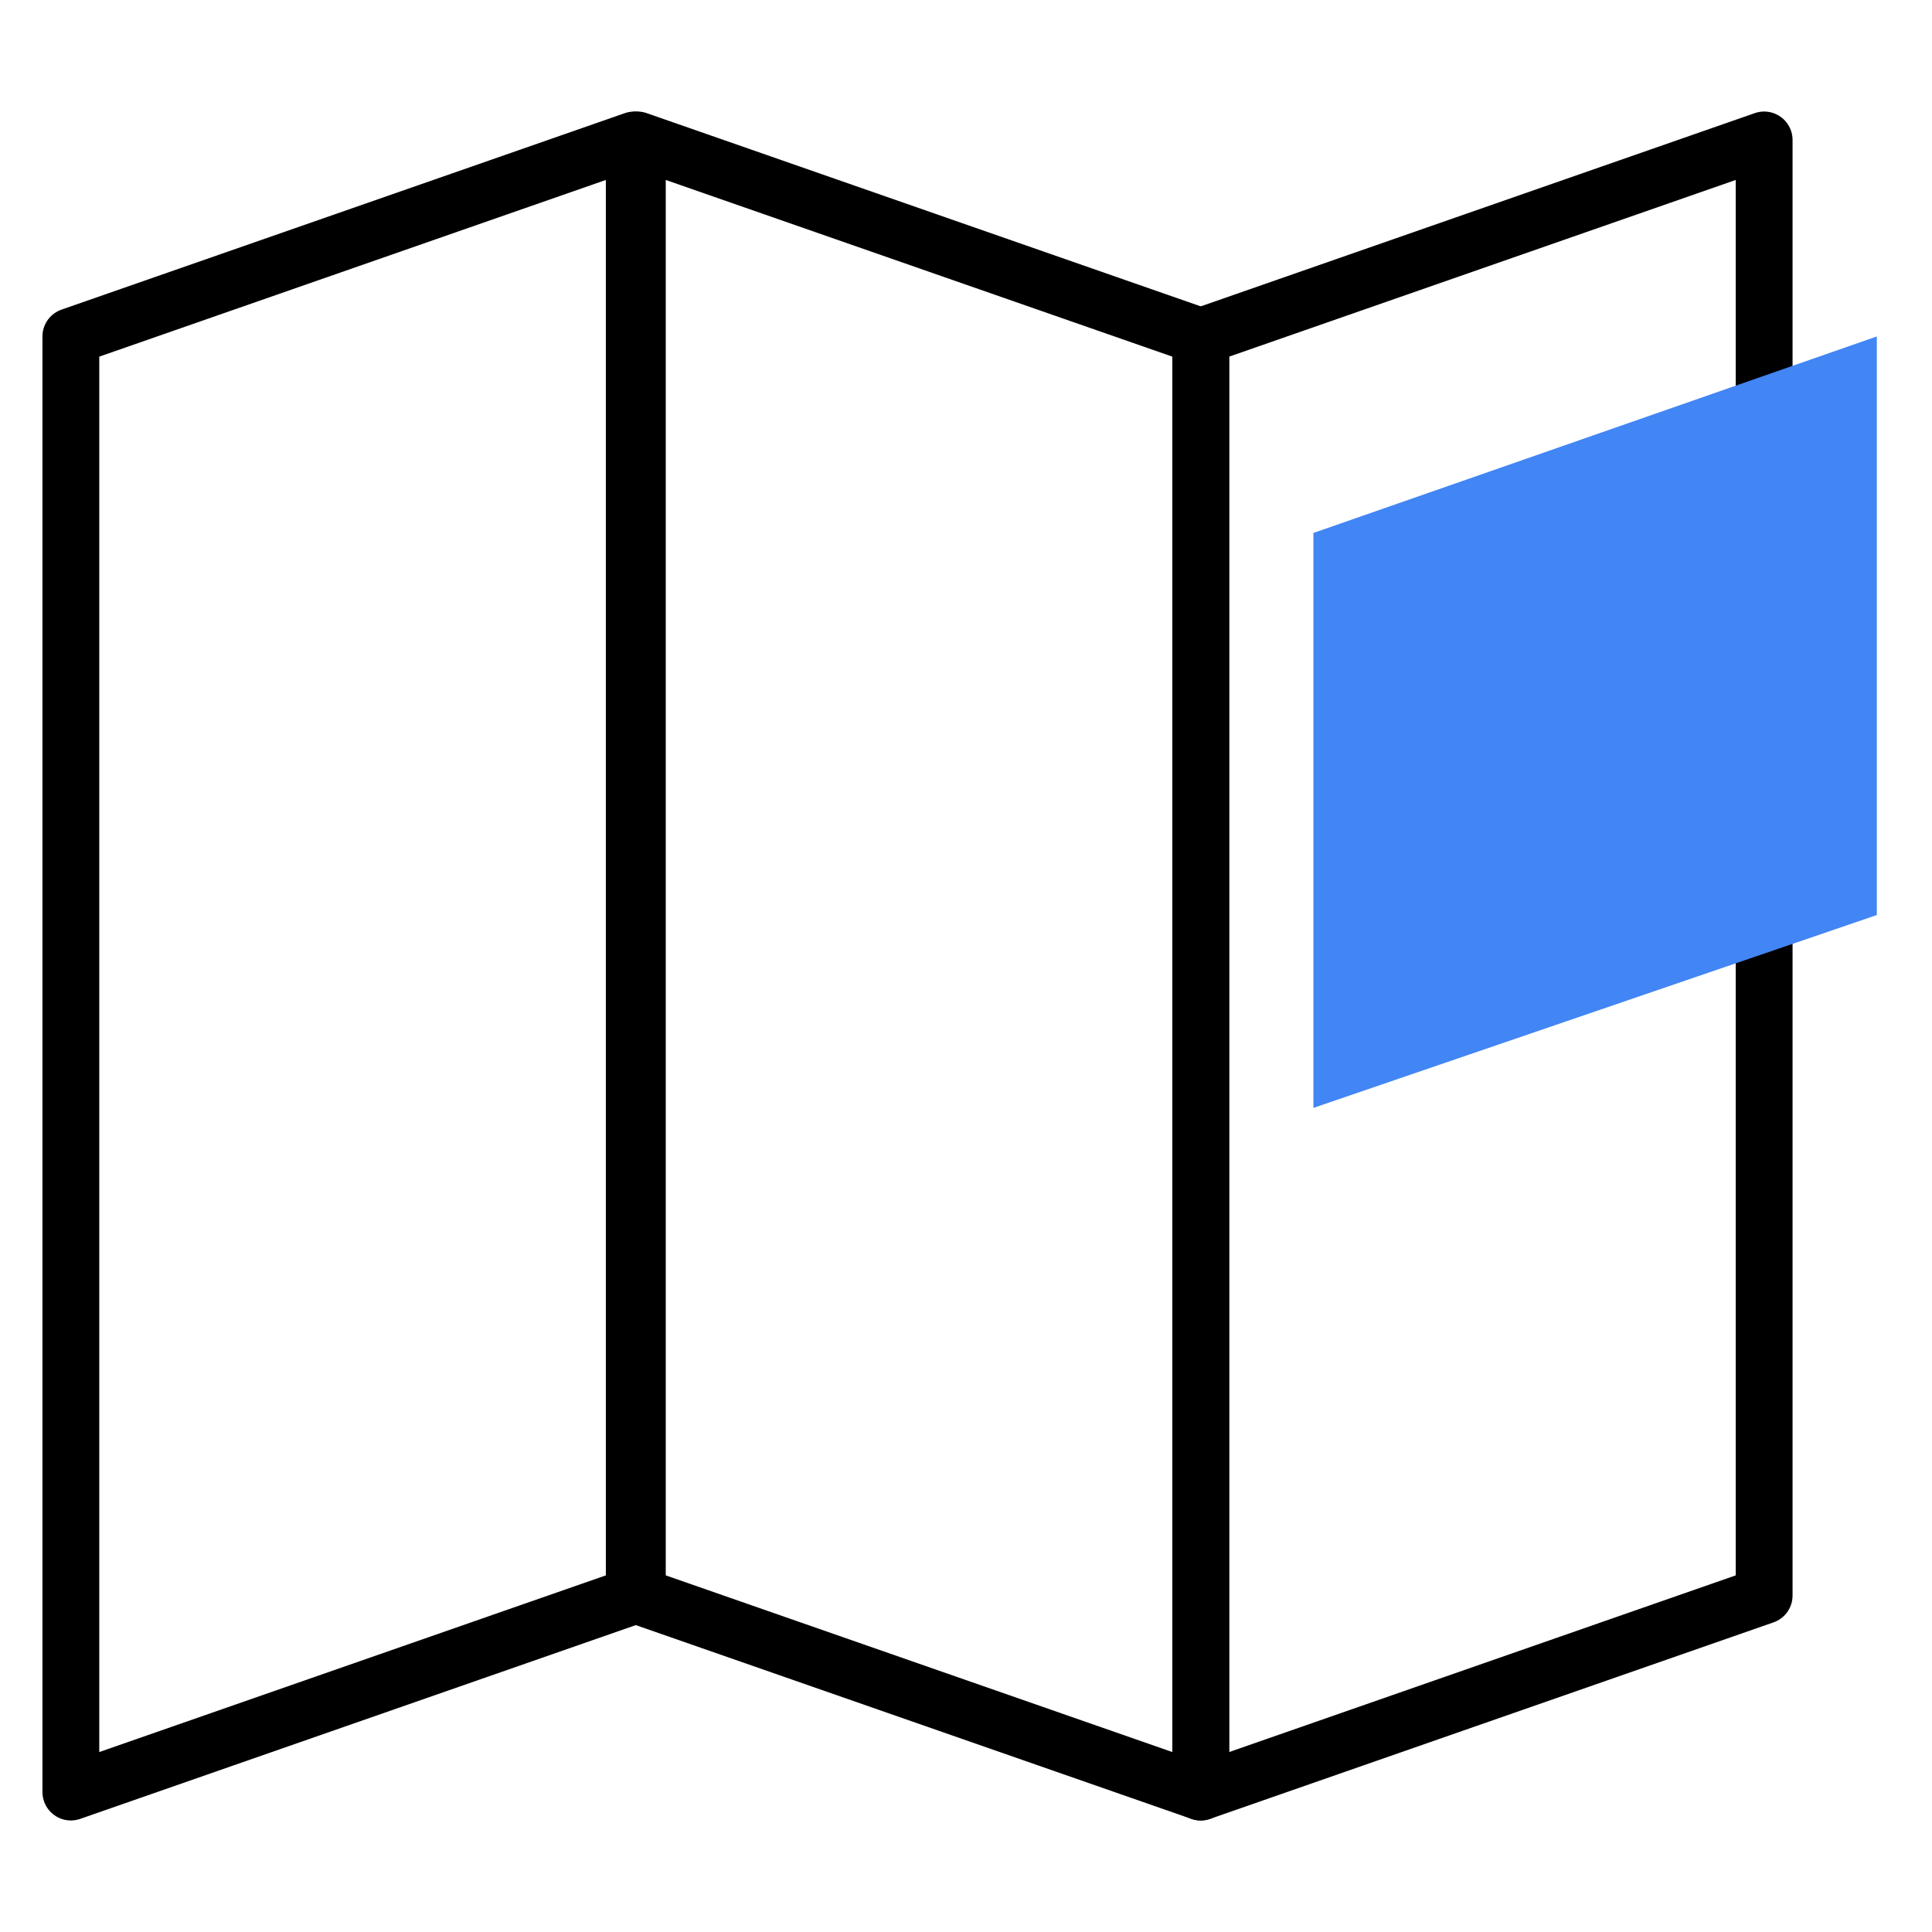 <svg width="512" height="512" viewBox="0 0 34 32" fill="none" xmlns="http://www.w3.org/2000/svg">
    <path d="M1.247 30.537L11.162 27.079V1.463L1.247 4.921V30.537Z" stroke="black" stroke-miterlimit="10" stroke-linecap="round" stroke-linejoin="round" />
    <path d="M21.131 4.921V30.537L31.046 27.079V1.463L21.131 4.921Z" stroke="black" stroke-miterlimit="10" stroke-linecap="round" stroke-linejoin="round" />
    <path d="M11.216 27.079L21.131 30.537V4.921L11.216 1.463V27.079Z" stroke="black" stroke-miterlimit="10" stroke-linecap="round" stroke-linejoin="round" />
    <path d="M33.029 15.103L23.114 18.497V8.379L33.029 4.921V15.103Z" fill="#4285F4" style="mix-blend-mode:multiply" />
</svg>